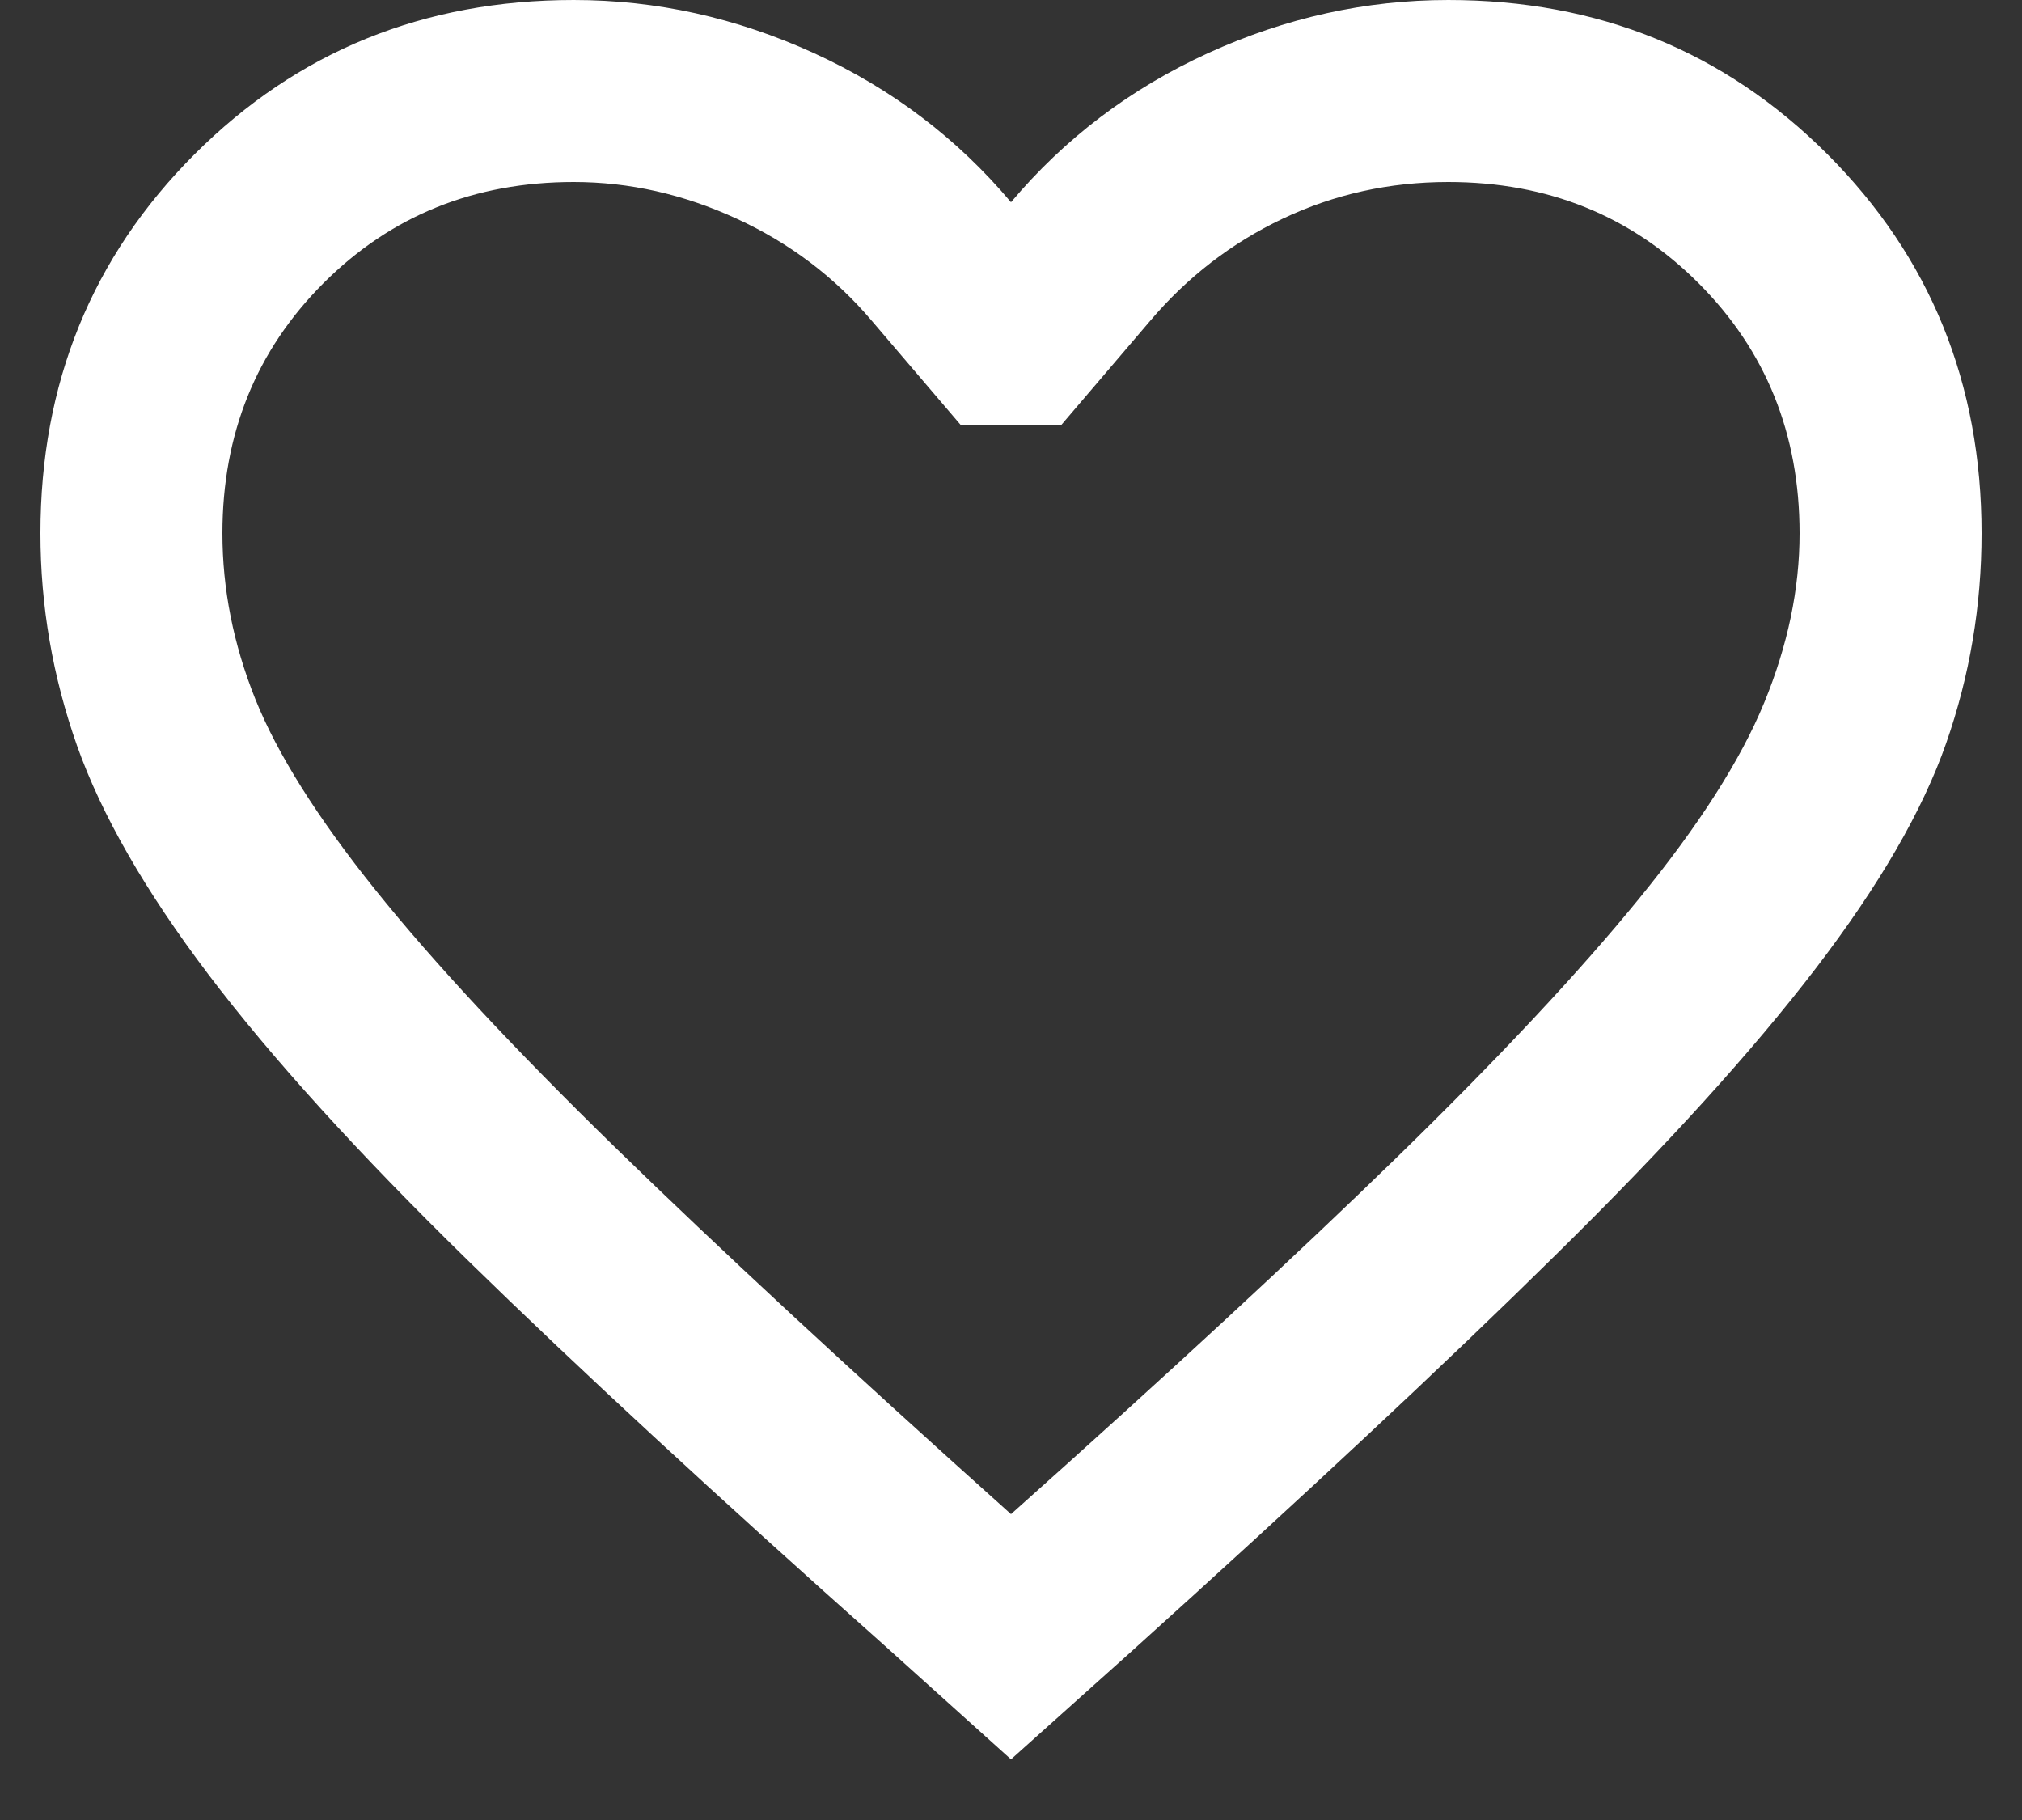 <svg width="20" height="18" viewBox="0 0 20 18" fill="none" xmlns="http://www.w3.org/2000/svg">
<rect x="0" y="0" width="20" height="18" fill="#333333" stroke="none"/>
<path d="M10 17.4L8.75 16.275C7.083 14.792 5.708 13.521 4.625 12.463C3.542 11.404 2.687 10.463 2.062 9.638C1.437 8.813 1.004 8.058 0.762 7.375C0.521 6.692 0.4 5.992 0.4 5.275C0.4 3.792 0.908 2.542 1.925 1.525C2.942 0.508 4.192 3.05176e-05 5.675 3.05176e-05C6.492 3.05176e-05 7.283 0.175 8.05 0.525C8.817 0.875 9.467 1.367 10 2C10.533 1.367 11.183 0.875 11.95 0.525C12.717 0.175 13.508 3.05176e-05 14.325 3.05176e-05C15.808 3.05176e-05 17.058 0.508 18.075 1.525C19.092 2.542 19.6 3.792 19.6 5.275C19.6 5.992 19.483 6.683 19.25 7.35C19.017 8.017 18.587 8.758 17.962 9.575C17.337 10.392 16.479 11.338 15.387 12.412C14.296 13.488 12.9 14.792 11.2 16.325L10 17.4ZM10 14.975C11.55 13.592 12.825 12.412 13.825 11.438C14.825 10.463 15.621 9.613 16.212 8.888C16.804 8.163 17.217 7.517 17.45 6.95C17.683 6.383 17.8 5.825 17.8 5.275C17.8 4.292 17.467 3.467 16.8 2.8C16.133 2.133 15.308 1.8 14.325 1.8C13.742 1.8 13.196 1.921 12.687 2.163C12.179 2.404 11.742 2.742 11.375 3.175L10.5 4.2H9.5L8.625 3.175C8.258 2.742 7.812 2.404 7.287 2.163C6.762 1.921 6.225 1.8 5.675 1.8C4.692 1.8 3.867 2.133 3.2 2.8C2.533 3.467 2.2 4.292 2.2 5.275C2.2 5.825 2.308 6.371 2.525 6.913C2.742 7.454 3.137 8.083 3.712 8.8C4.287 9.517 5.079 10.367 6.087 11.35C7.096 12.333 8.4 13.542 10 14.975Z" fill="white"/>
</svg>

